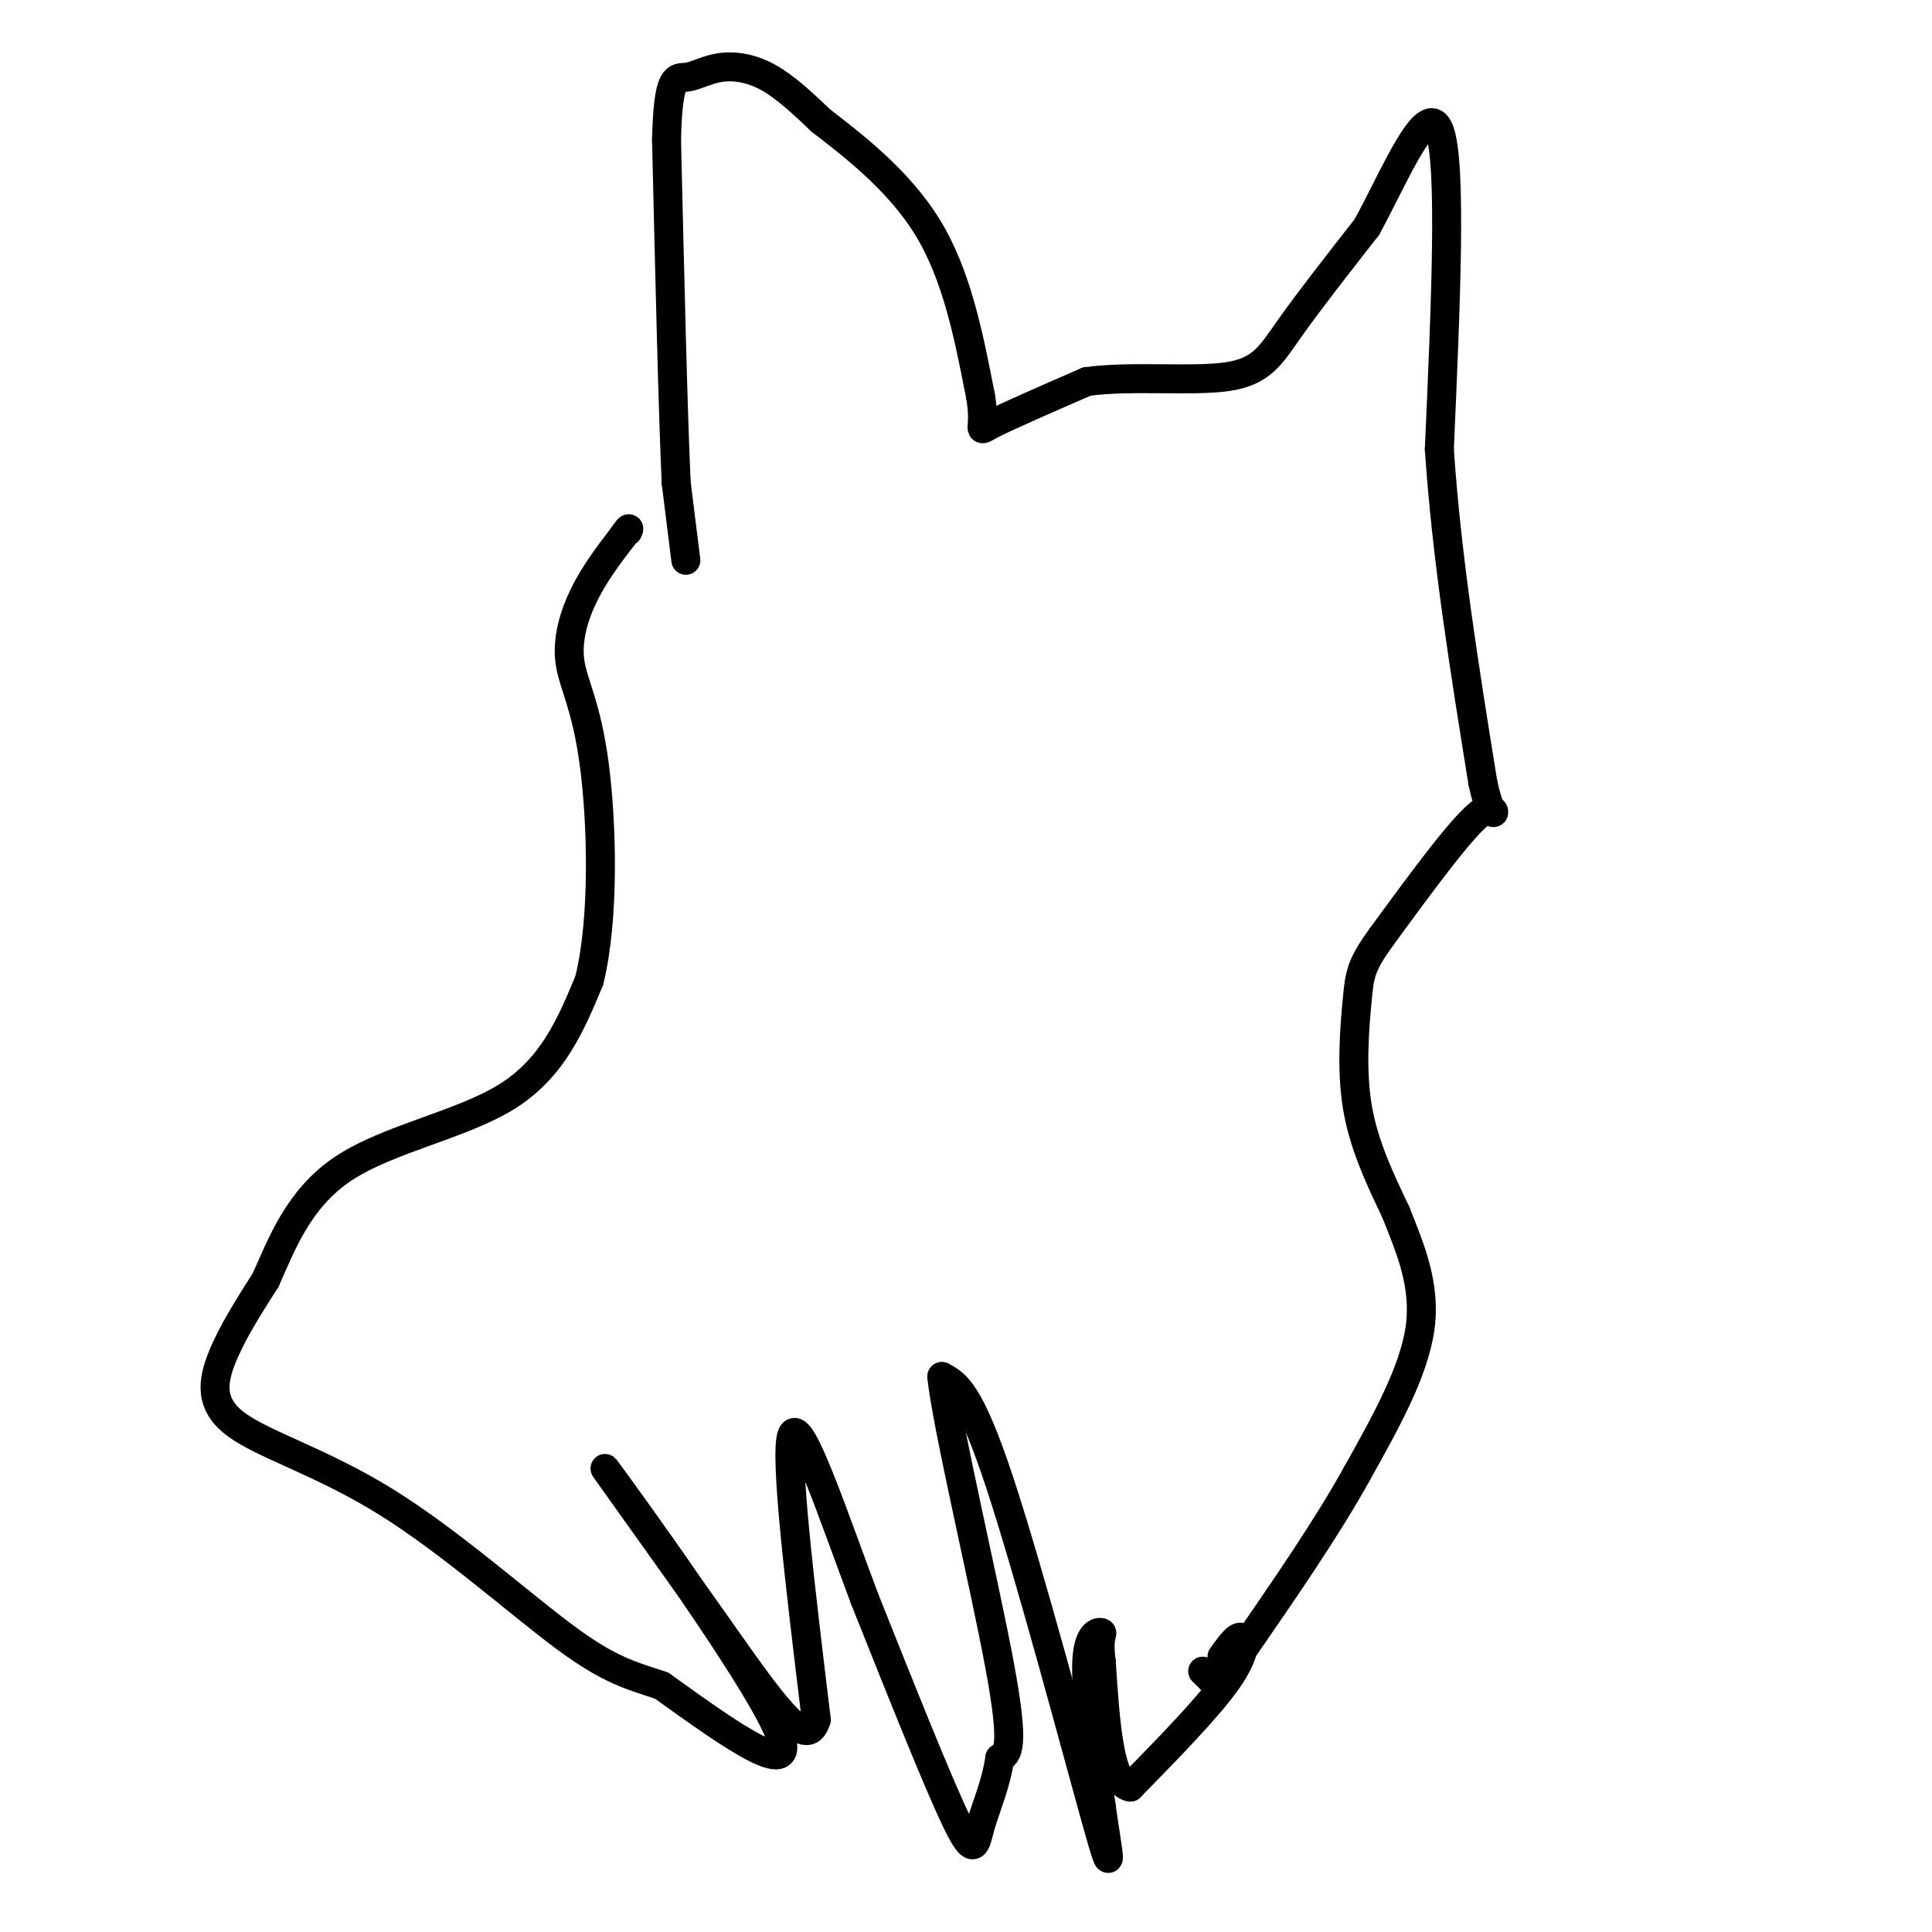 <svg viewBox='0 0 400 400' version='1.1' xmlns='http://www.w3.org/2000/svg' xmlns:xlink='http://www.w3.org/1999/xlink'><g fill='none' stroke='#000000' stroke-width='6' stroke-linecap='round' stroke-linejoin='round'><path d='M142,116c0.000,0.000 -2.000,-16.000 -2,-16'/><path d='M140,100c-0.667,-14.500 -1.333,-42.750 -2,-71'/><path d='M138,29c0.297,-13.804 2.038,-12.813 4,-13c1.962,-0.187 4.144,-1.550 7,-2c2.856,-0.450 6.388,0.014 10,2c3.612,1.986 7.306,5.493 11,9'/><path d='M170,25c6.111,4.733 15.889,12.067 22,22c6.111,9.933 8.556,22.467 11,35'/><path d='M203,82c1.267,7.178 -1.067,7.622 2,6c3.067,-1.622 11.533,-5.311 20,-9'/><path d='M225,79c9.071,-1.274 21.750,0.042 29,-1c7.250,-1.042 9.071,-4.440 13,-10c3.929,-5.560 9.964,-13.280 16,-21'/><path d='M283,47c5.822,-10.644 12.378,-26.756 15,-20c2.622,6.756 1.311,36.378 0,66'/><path d='M298,93c1.500,22.500 5.250,45.750 9,69'/><path d='M307,162c2.333,10.911 3.667,3.689 0,6c-3.667,2.311 -12.333,14.156 -21,26'/><path d='M286,194c-4.286,5.917 -4.500,7.708 -5,13c-0.500,5.292 -1.286,14.083 0,22c1.286,7.917 4.643,14.958 8,22'/><path d='M289,251c2.933,7.422 6.267,14.978 5,24c-1.267,9.022 -7.133,19.511 -13,30'/><path d='M281,305c-6.167,11.167 -15.083,24.083 -24,37'/><path d='M257,342c-4.978,7.178 -5.422,6.622 -6,6c-0.578,-0.622 -1.289,-1.311 -2,-2'/><path d='M253,343c1.578,-2.200 3.156,-4.400 4,-4c0.844,0.400 0.956,3.400 -3,9c-3.956,5.600 -11.978,13.800 -20,22'/><path d='M234,370c-4.333,-0.667 -5.167,-13.333 -6,-26'/><path d='M228,344c-0.714,-5.381 0.500,-5.833 0,-6c-0.500,-0.167 -2.714,-0.048 -3,6c-0.286,6.048 1.357,18.024 3,30'/><path d='M228,374c1.286,9.226 3.000,17.292 -1,3c-4.000,-14.292 -13.714,-50.940 -20,-70c-6.286,-19.060 -9.143,-20.530 -12,-22'/><path d='M195,285c0.800,9.067 8.800,42.733 12,60c3.200,17.267 1.600,18.133 0,19'/><path d='M207,364c-0.833,5.619 -2.917,10.167 -4,14c-1.083,3.833 -1.167,6.952 -5,-1c-3.833,-7.952 -11.417,-26.976 -19,-46'/><path d='M179,331c-6.511,-17.333 -13.289,-37.667 -15,-34c-1.711,3.667 1.644,31.333 5,59'/><path d='M169,356c-2.014,7.351 -9.550,-3.772 -21,-20c-11.450,-16.228 -26.813,-37.561 -22,-31c4.813,6.561 29.804,41.018 35,53c5.196,11.982 -9.402,1.491 -24,-9'/><path d='M137,349c-6.480,-2.172 -10.681,-3.101 -20,-10c-9.319,-6.899 -23.756,-19.767 -37,-28c-13.244,-8.233 -25.297,-11.832 -31,-16c-5.703,-4.168 -5.058,-8.905 -3,-14c2.058,-5.095 5.529,-10.547 9,-16'/><path d='M55,265c3.190,-7.071 6.667,-16.750 16,-23c9.333,-6.250 24.524,-9.071 34,-15c9.476,-5.929 13.238,-14.964 17,-24'/><path d='M122,203c3.182,-12.817 2.636,-32.858 1,-45c-1.636,-12.142 -4.364,-16.384 -5,-21c-0.636,-4.616 0.818,-9.604 3,-14c2.182,-4.396 5.091,-8.198 8,-12'/><path d='M129,111c1.500,-2.167 1.250,-1.583 1,-1'/></g>
</svg>